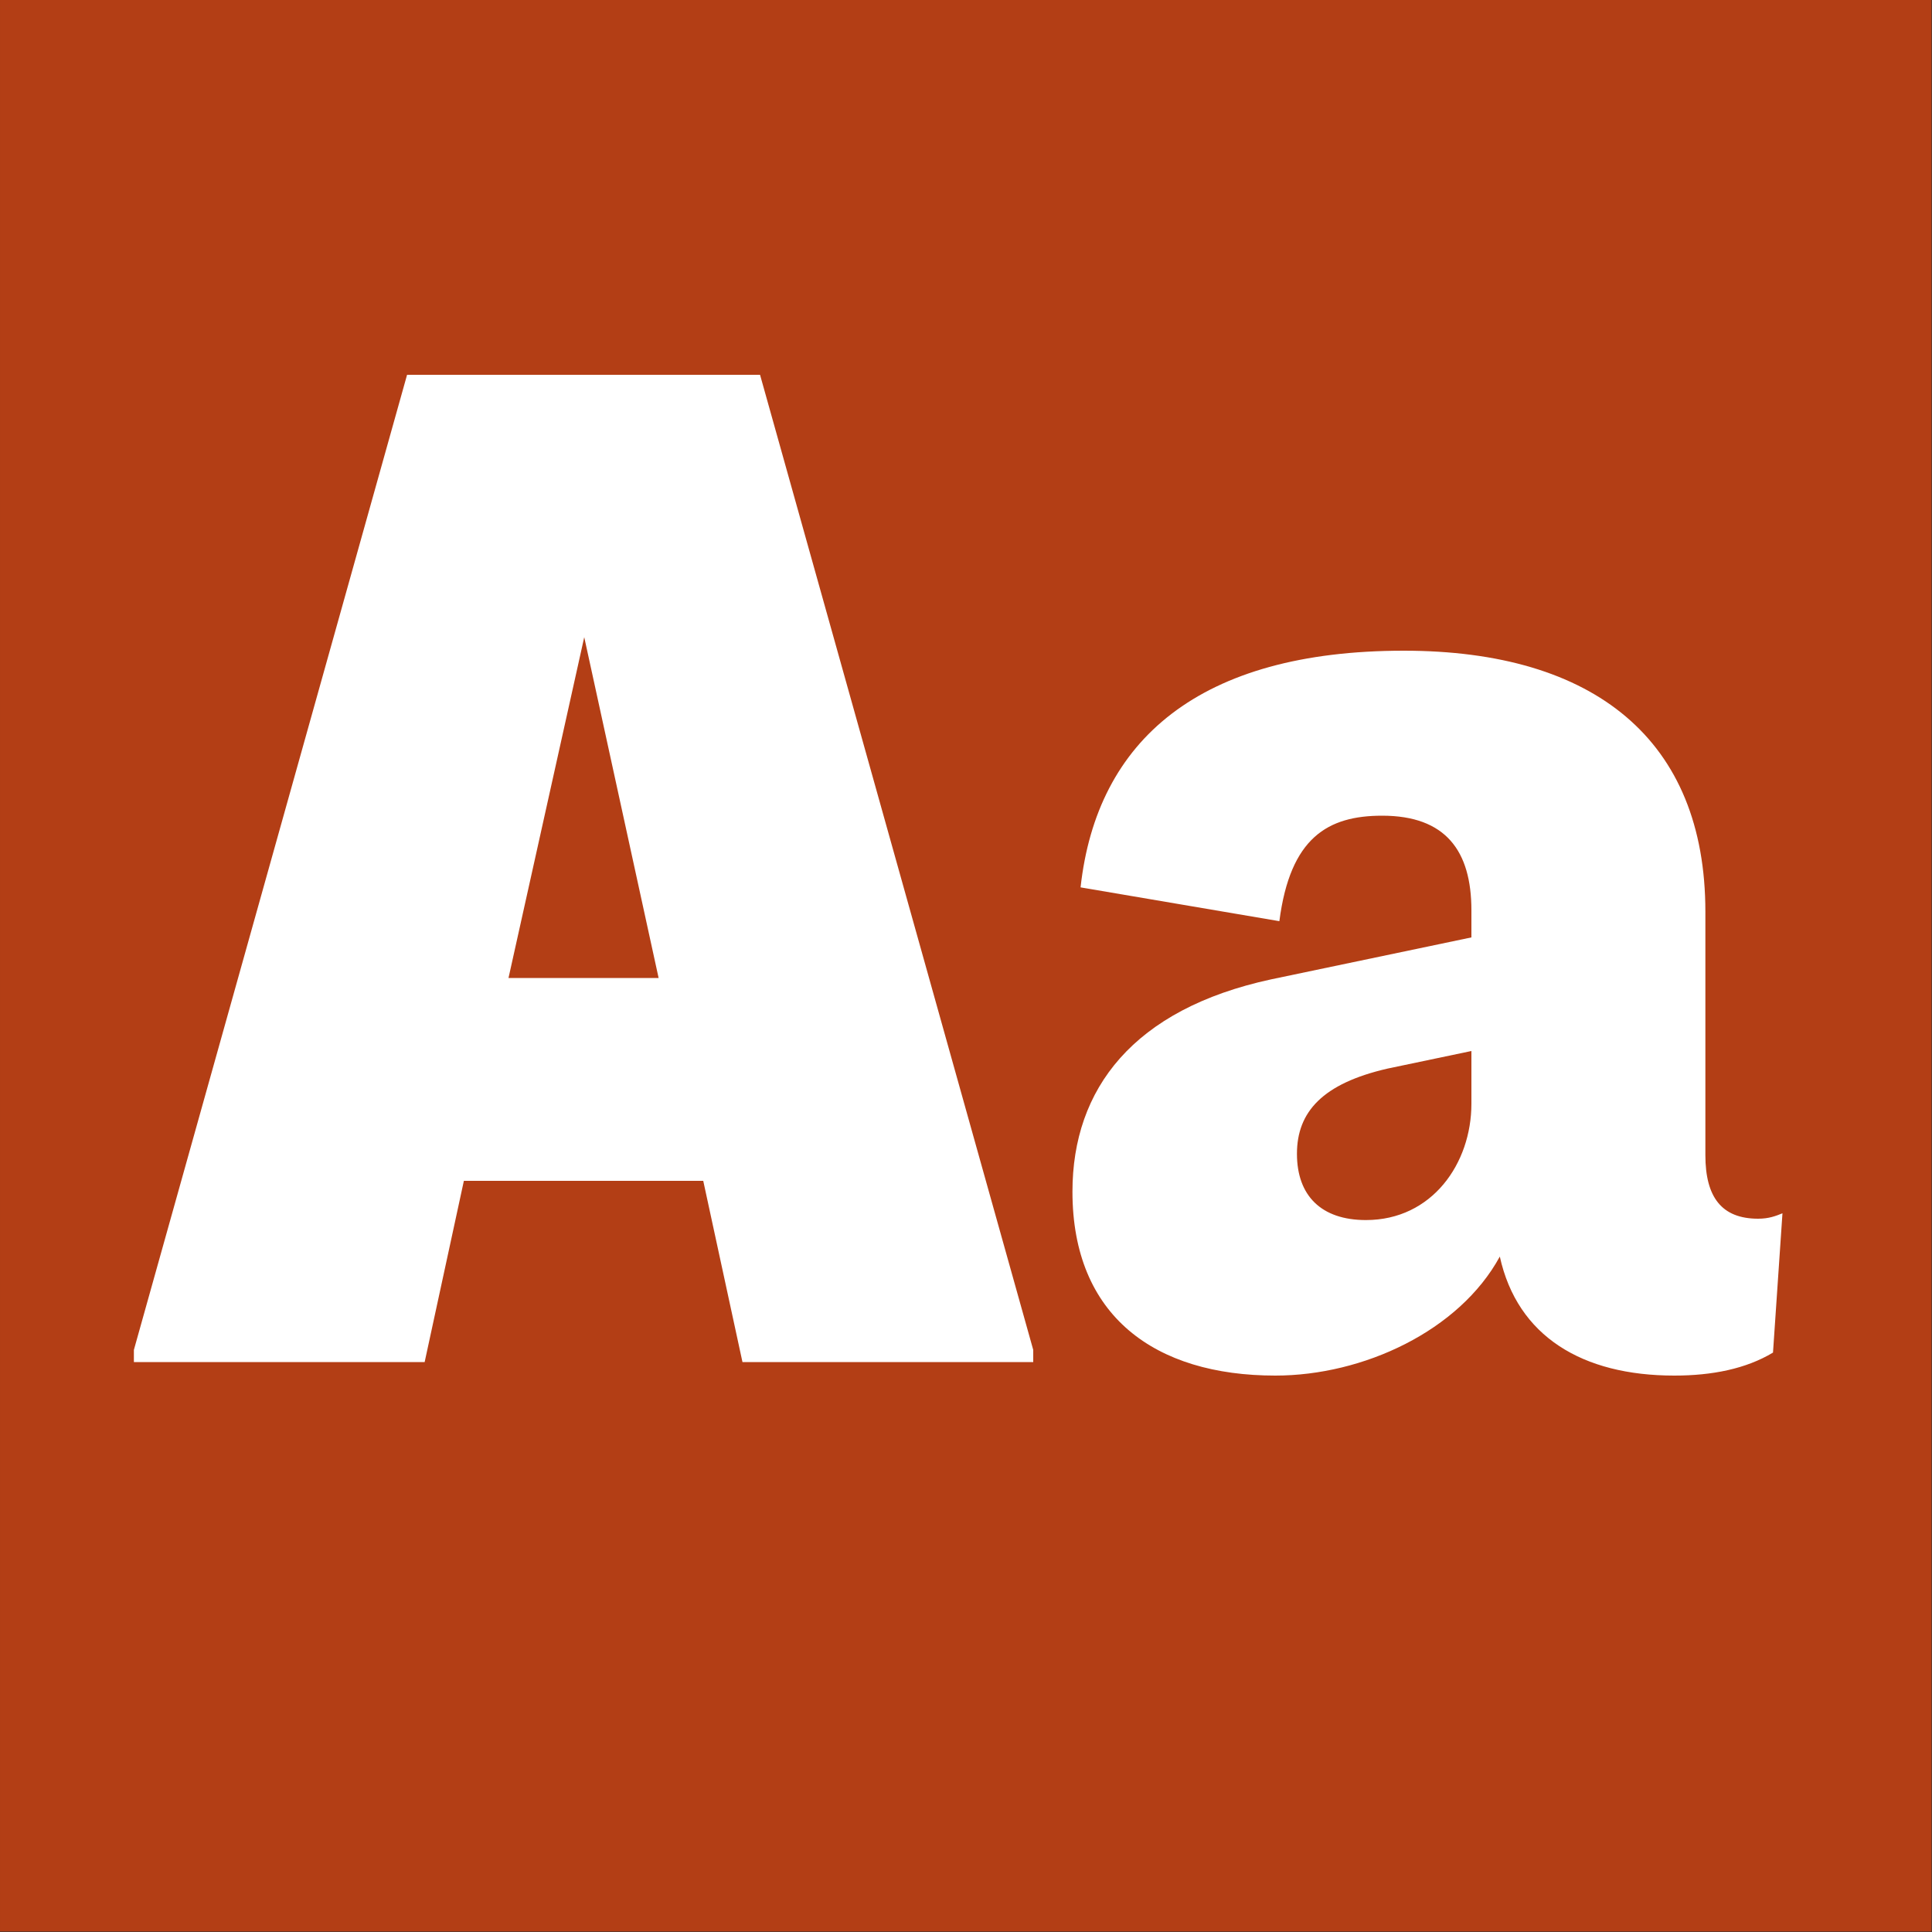 <?xml version="1.0" encoding="UTF-8" standalone="no"?>
<!DOCTYPE svg PUBLIC "-//W3C//DTD SVG 1.1//EN" "http://www.w3.org/Graphics/SVG/1.1/DTD/svg11.dtd">
<svg width="100%" height="100%" viewBox="0 0 400 400" version="1.1" xmlns="http://www.w3.org/2000/svg" xmlns:xlink="http://www.w3.org/1999/xlink" xml:space="preserve" xmlns:serif="http://www.serif.com/" style="fill-rule:evenodd;clip-rule:evenodd;stroke-linejoin:round;stroke-miterlimit:2;">
    <rect x="0" y="0" width="400" height="400" fill="#333333" stroke="none"/>
    <g id="Layer1">
        <g transform="matrix(0.959,7.69253e-17,7.69253e-17,0.645,5.755,1.935)">
            <rect x="-6" y="-3" width="417" height="620" style="fill:rgb(179,62,21);"/>
        </g>
        <g transform="matrix(1,0,0,1,-124.575,85.4)">
            <g transform="matrix(280,0,0,280,148.095,196.6)">
                <path d="M0.478,-0.73L0.217,-0.73L0.015,-0.009L0.015,0L0.23,0L0.259,-0.134L0.436,-0.134L0.465,0L0.68,0L0.68,-0.009L0.478,-0.73ZM0.348,-0.536L0.403,-0.284L0.292,-0.284L0.348,-0.536Z" style="fill:white;fill-rule:nonzero;"/>
            </g>
            <g transform="matrix(280,0,0,280,337.095,196.6)">
                <path d="M0.541,-0.106C0.514,-0.106 0.502,-0.122 0.502,-0.153L0.502,-0.333C0.502,-0.46 0.42,-0.526 0.279,-0.526C0.128,-0.526 0.052,-0.46 0.04,-0.351L0.187,-0.326C0.195,-0.388 0.223,-0.404 0.263,-0.404C0.31,-0.404 0.329,-0.378 0.329,-0.334L0.329,-0.314L0.181,-0.283C0.079,-0.261 0.034,-0.202 0.034,-0.126C0.034,-0.034 0.095,0.01 0.184,0.01C0.249,0.01 0.32,-0.023 0.35,-0.078C0.363,-0.019 0.411,0.01 0.479,0.01C0.507,0.01 0.532,0.005 0.552,-0.007L0.559,-0.11C0.554,-0.108 0.549,-0.106 0.541,-0.106ZM0.251,-0.105C0.218,-0.105 0.2,-0.123 0.2,-0.154C0.2,-0.185 0.219,-0.206 0.267,-0.217L0.329,-0.23L0.329,-0.191C0.329,-0.147 0.3,-0.105 0.251,-0.105Z" style="fill:white;fill-rule:nonzero;"/>
            </g>
        </g>
    </g>
</svg>
